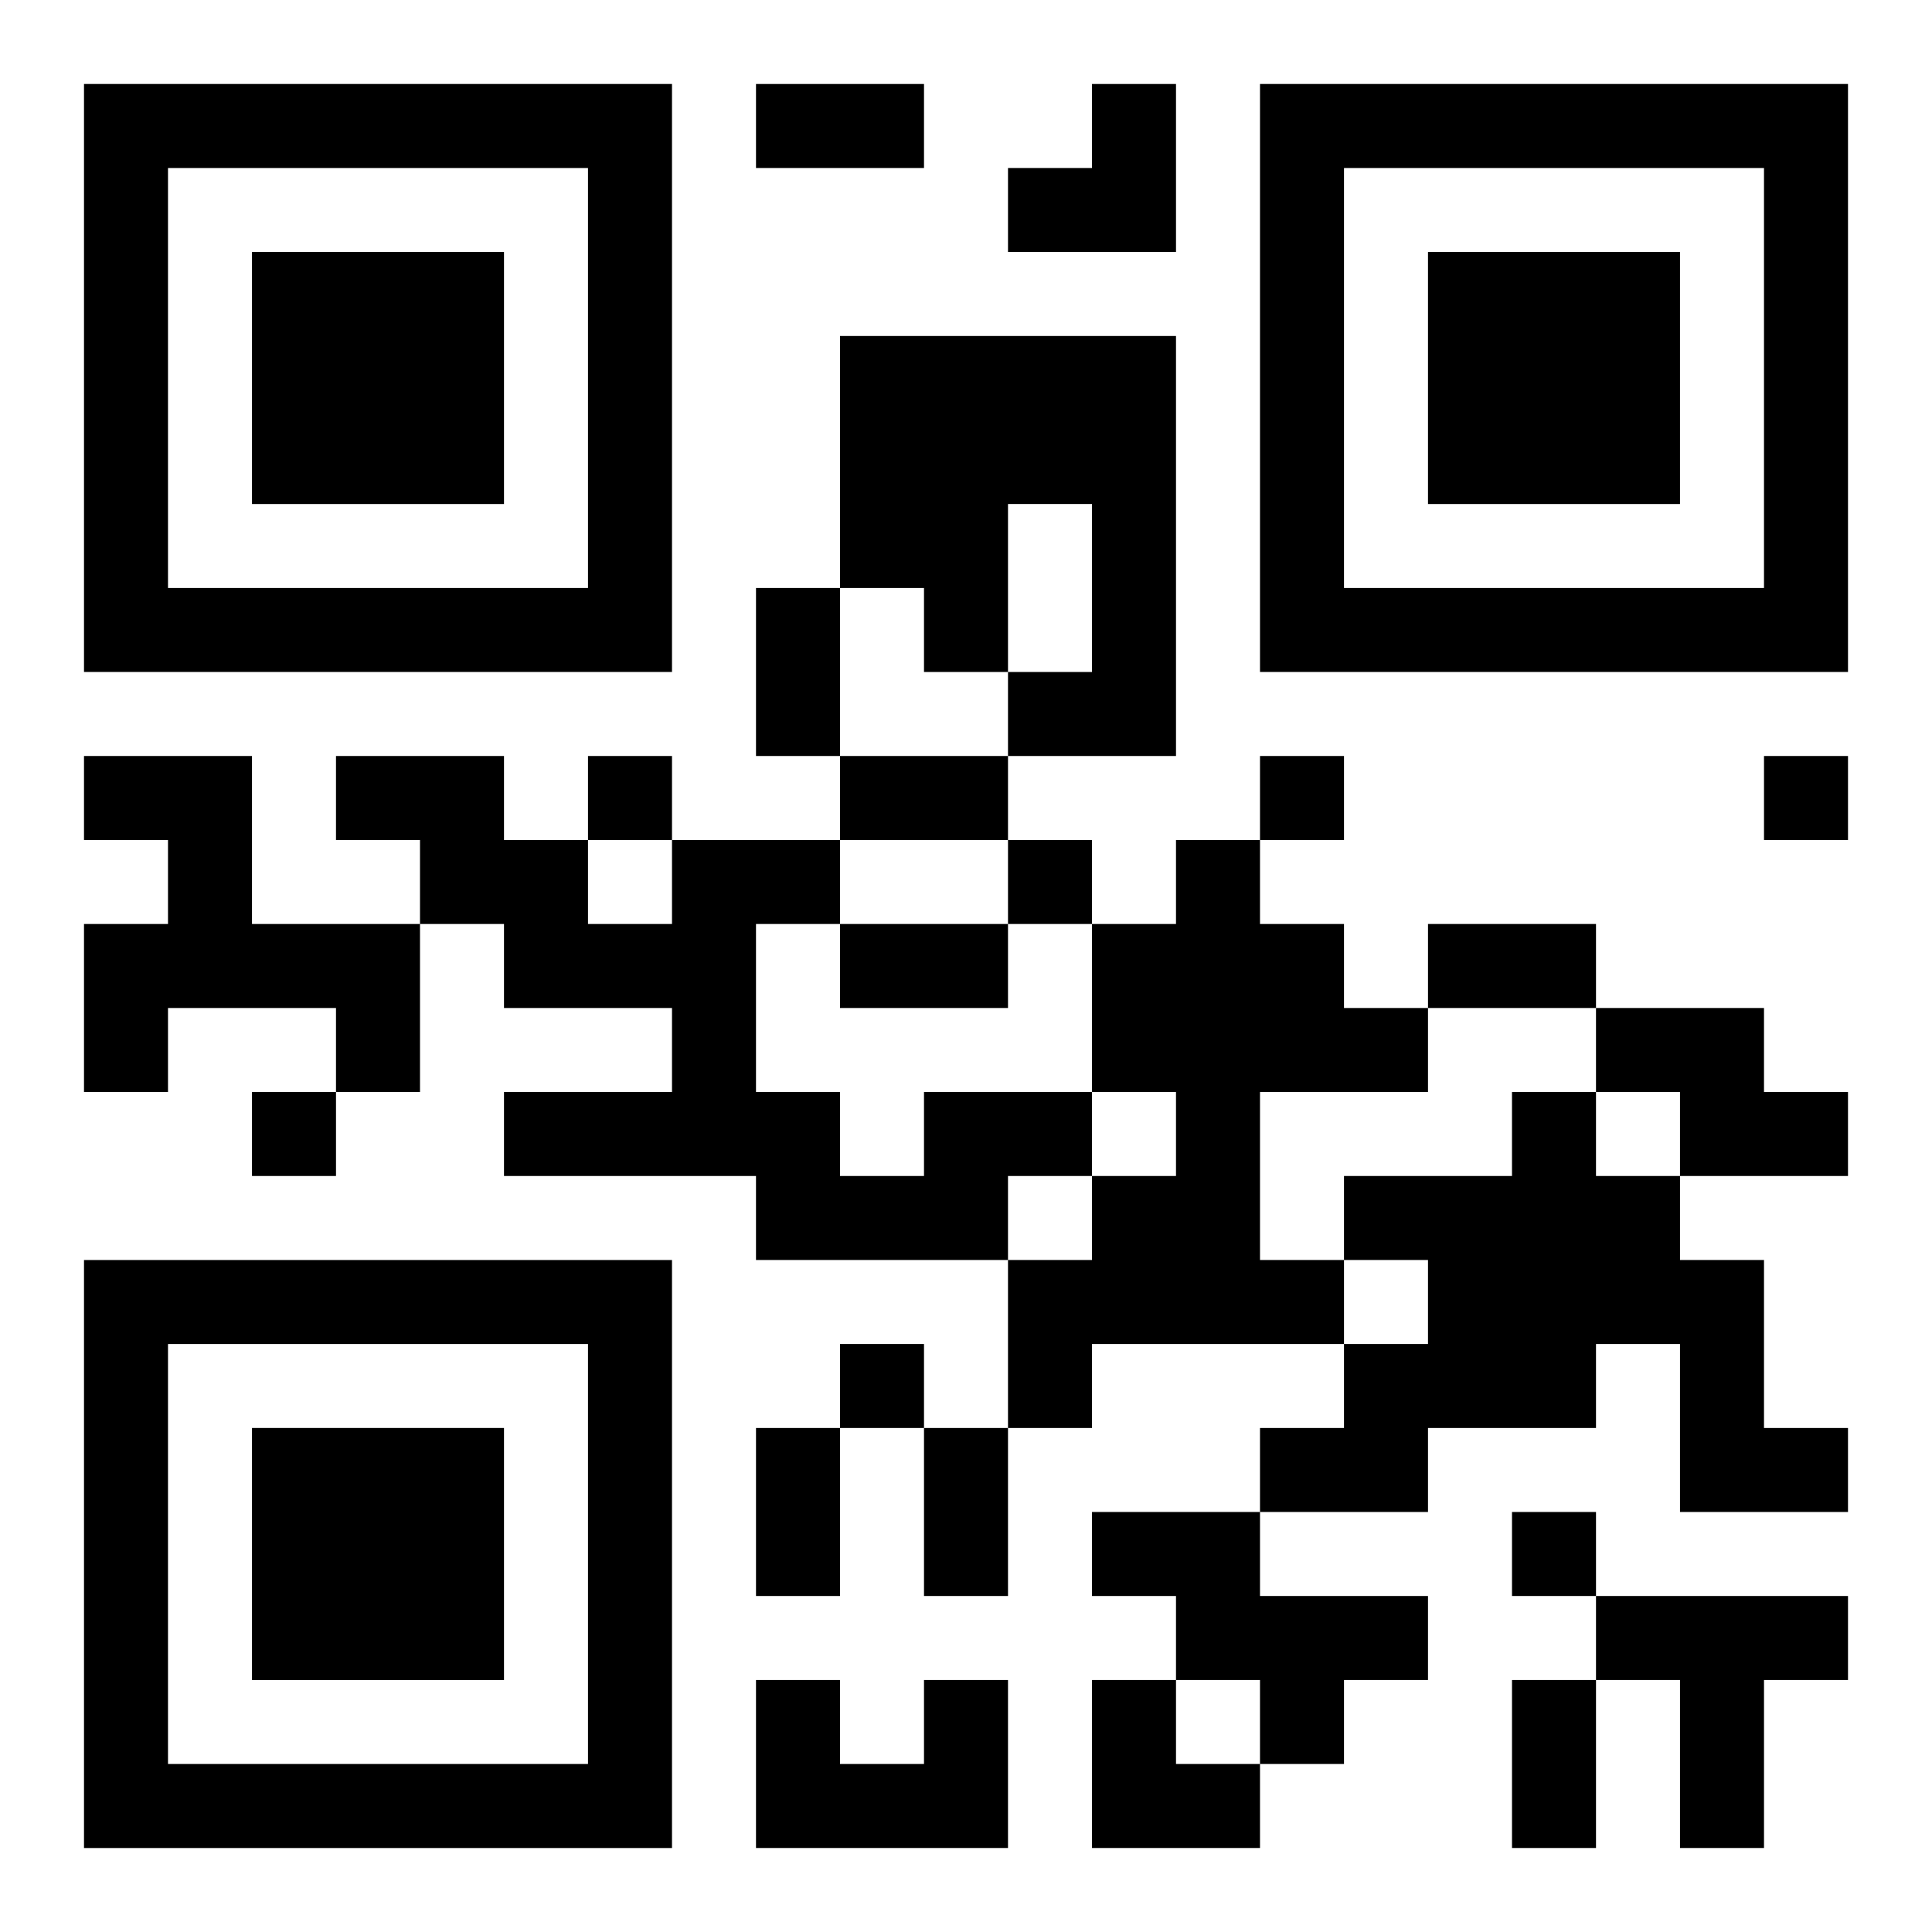 <?xml version="1.0" encoding="UTF-8"?>
<svg width="250" height="250" baseProfile="full" version="1.1" viewBox="-1 -1 23 23" xmlns="http://www.w3.org/2000/svg" xmlns:xlink="http://www.w3.org/1999/xlink"><symbol id="a"><path d="m0 7v7h7v-7h-7zm1 1h5v5h-5v-5zm1 1v3h3v-3h-3z"/></symbol><use y="-7" xlink:href="#a"/><use y="7" xlink:href="#a"/><use x="14" y="-7" xlink:href="#a"/><path d="m9 3h4v5h-2v-1h1v-2h-1v2h-1v-1h-1v-3m-9 5h2v2h2v2h-1v-1h-2v1h-1v-2h1v-1h-1v-1m13 1h1v1h1v1h1v1h-2v2h1v1h-3v1h-1v-2h1v-1h1v-1h-1v-2h1v-1m5 2h2v1h1v1h-2v-1h-1v-1m-8 1h2v1h-1v1h-3v-1h-3v-1h2v-1h-2v-1h-1v-1h-1v-1h2v1h1v1h1v-1h2v1h-1v2h1v1h1v-1m7 0h1v1h1v1h1v2h1v1h-2v-2h-1v1h-2v1h-2v-1h1v-1h1v-1h-1v-1h2v-1m-5 5h2v1h2v1h-1v1h-1v-1h-1v-1h-1v-1m6 1h3v1h-1v2h-1v-2h-1v-1m-8 1h1v2h-3v-2h1v1h1v-1m-4-11v1h1v-1h-1m8 0v1h1v-1h-1m6 0v1h1v-1h-1m-9 1v1h1v-1h-1m-9 3v1h1v-1h-1m7 3v1h1v-1h-1m8 2v1h1v-1h-1m-9-17h2v1h-2v-1m0 6h1v2h-1v-2m1 2h2v1h-2v-1m0 2h2v1h-2v-1m7 0h2v1h-2v-1m-8 6h1v2h-1v-2m2 0h1v2h-1v-2m7 3h1v2h-1v-2m-6-19m1 0h1v2h-2v-1h1zm0 19h1v1h1v1h-2z"/></svg>
